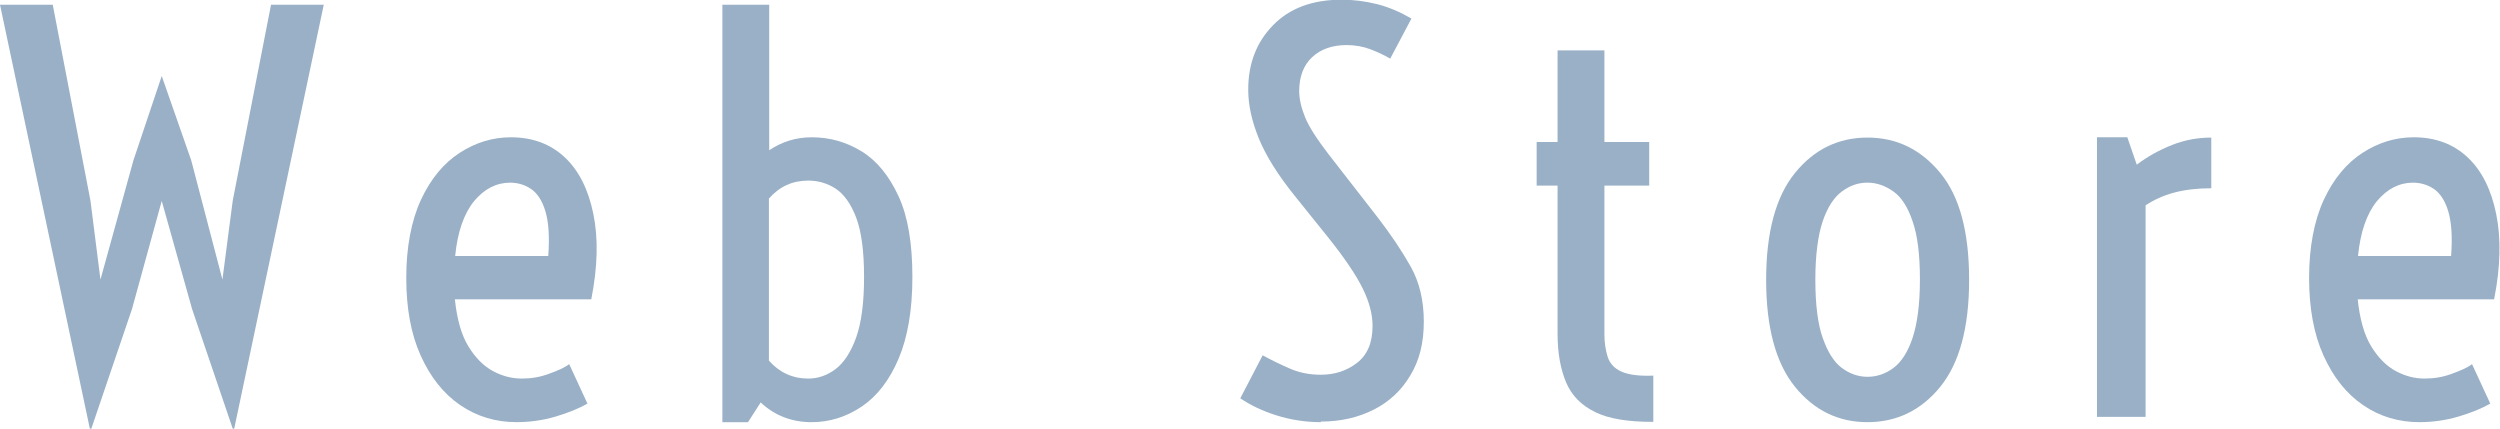 <?xml version="1.0" encoding="UTF-8"?><svg id="_レイヤー_2" xmlns="http://www.w3.org/2000/svg" viewBox="0 0 84.86 14.55"><defs><style>.cls-1{fill:#99b0c7;stroke-width:0px;}</style></defs><g id="txt"><path class="cls-1" d="M3.05,14.55L0,.16h1.79l1.28,6.65.34,2.68,1.12-4.05.96-2.86h0l1,2.86,1.06,4.05.35-2.68L9.2.16h1.79l-3.04,14.39h-.05l-1.38-4.06-1.03-3.67-1.01,3.67-1.38,4.06h-.05Z"/><path class="cls-1" d="M17.54,14.33c-.71,0-1.35-.19-1.92-.58s-1.01-.95-1.34-1.68-.49-1.61-.49-2.64.17-1.94.5-2.65.77-1.24,1.31-1.59c.54-.35,1.12-.53,1.74-.53.74,0,1.35.23,1.83.68s.8,1.09.97,1.92.15,1.79-.07,2.9h-4.63c.07.67.22,1.21.46,1.6s.52.67.84.84.64.25.97.25.62-.05.92-.16.54-.21.69-.33l.62,1.34c-.28.16-.64.31-1.08.44s-.88.19-1.34.19ZM17.32,6.2c-.47,0-.88.21-1.23.63-.34.42-.56,1.04-.64,1.86h3.16c.05-.66.01-1.17-.1-1.53s-.28-.61-.49-.75-.45-.21-.71-.21Z"/><path class="cls-1" d="M24.52,14.33V.16h1.59v4.94c.43-.29.91-.44,1.44-.44.62,0,1.18.16,1.7.48s.93.83,1.25,1.52.47,1.61.47,2.74-.16,2.05-.47,2.78-.73,1.27-1.25,1.62-1.09.53-1.7.53c-.67,0-1.25-.22-1.73-.67l-.43.67h-.87ZM27.44,6.13c-.54,0-.98.2-1.34.61v5.5c.35.4.8.61,1.34.61.33,0,.64-.11.92-.32s.52-.57.7-1.07.27-1.19.27-2.06-.09-1.55-.27-2.02c-.18-.47-.42-.8-.7-.98s-.59-.27-.92-.27Z"/><path class="cls-1" d="M44.84,14.33c-.53,0-1.03-.08-1.51-.23s-.89-.35-1.23-.58l.76-1.46c.29.16.6.31.92.45s.67.21,1.05.21c.47,0,.88-.13,1.23-.4s.53-.68.53-1.26c0-.39-.11-.81-.33-1.26s-.61-1.03-1.16-1.72l-1.15-1.43c-.57-.71-.98-1.36-1.22-1.95s-.36-1.13-.36-1.66c0-.88.28-1.61.84-2.18.56-.58,1.34-.87,2.33-.87.4,0,.8.05,1.2.15s.79.27,1.17.49l-.72,1.36c-.21-.12-.44-.23-.68-.32s-.51-.14-.8-.14c-.49,0-.88.14-1.17.41s-.44.66-.44,1.15c0,.27.07.57.2.89s.4.74.8,1.26l1.68,2.16c.43.56.8,1.11,1.1,1.64.3.53.45,1.16.45,1.88s-.15,1.31-.45,1.81c-.3.51-.71.9-1.24,1.17s-1.13.41-1.81.41Z"/><path class="cls-1" d="M56.11,14.32c-.84,0-1.49-.1-1.96-.33s-.8-.56-.99-1.01-.29-1-.29-1.65v-5.03h-.71v-1.48h.71V1.71h1.59v3.11h1.52v1.48h-1.52v5.04c0,.29.04.55.11.77s.22.39.46.5.6.16,1.09.14v1.56Z"/><path class="cls-1" d="M63.39,14.33c-.99,0-1.81-.4-2.46-1.2s-.98-2.01-.98-3.63.33-2.83.98-3.63,1.47-1.2,2.46-1.2,1.81.4,2.47,1.2.98,2.01.98,3.63-.33,2.83-.98,3.63-1.48,1.2-2.47,1.2ZM63.39,12.79c.32,0,.61-.1.88-.3s.49-.54.65-1.02.25-1.14.25-1.98-.08-1.5-.25-1.98c-.16-.48-.38-.82-.65-1.01s-.56-.3-.88-.3-.6.1-.87.3-.49.54-.65,1.01c-.16.48-.25,1.14-.25,1.98s.08,1.5.25,1.98.38.82.65,1.02.56.3.87.3Z"/><path class="cls-1" d="M71.18,14.16V4.66h1.03l.32.93c.37-.28.77-.5,1.2-.67s.87-.25,1.33-.25v1.72c-.47,0-.9.05-1.27.15s-.69.25-.96.43v7.18h-1.64Z"/><path class="cls-1" d="M82.13,14.33c-.71,0-1.35-.19-1.92-.58s-1.01-.95-1.34-1.68-.49-1.61-.49-2.64.17-1.94.5-2.65.77-1.24,1.31-1.59c.54-.35,1.12-.53,1.74-.53.74,0,1.35.23,1.83.68s.8,1.09.97,1.92.15,1.79-.07,2.9h-4.63c.07.67.22,1.21.46,1.6s.52.67.84.84.64.25.97.25.62-.05.92-.16.54-.21.69-.33l.62,1.34c-.28.16-.64.31-1.08.44s-.88.19-1.34.19ZM81.91,6.2c-.47,0-.88.21-1.23.63-.34.42-.56,1.04-.64,1.86h3.16c.05-.66.01-1.17-.1-1.53s-.28-.61-.49-.75-.45-.21-.71-.21Z"/></g></svg>